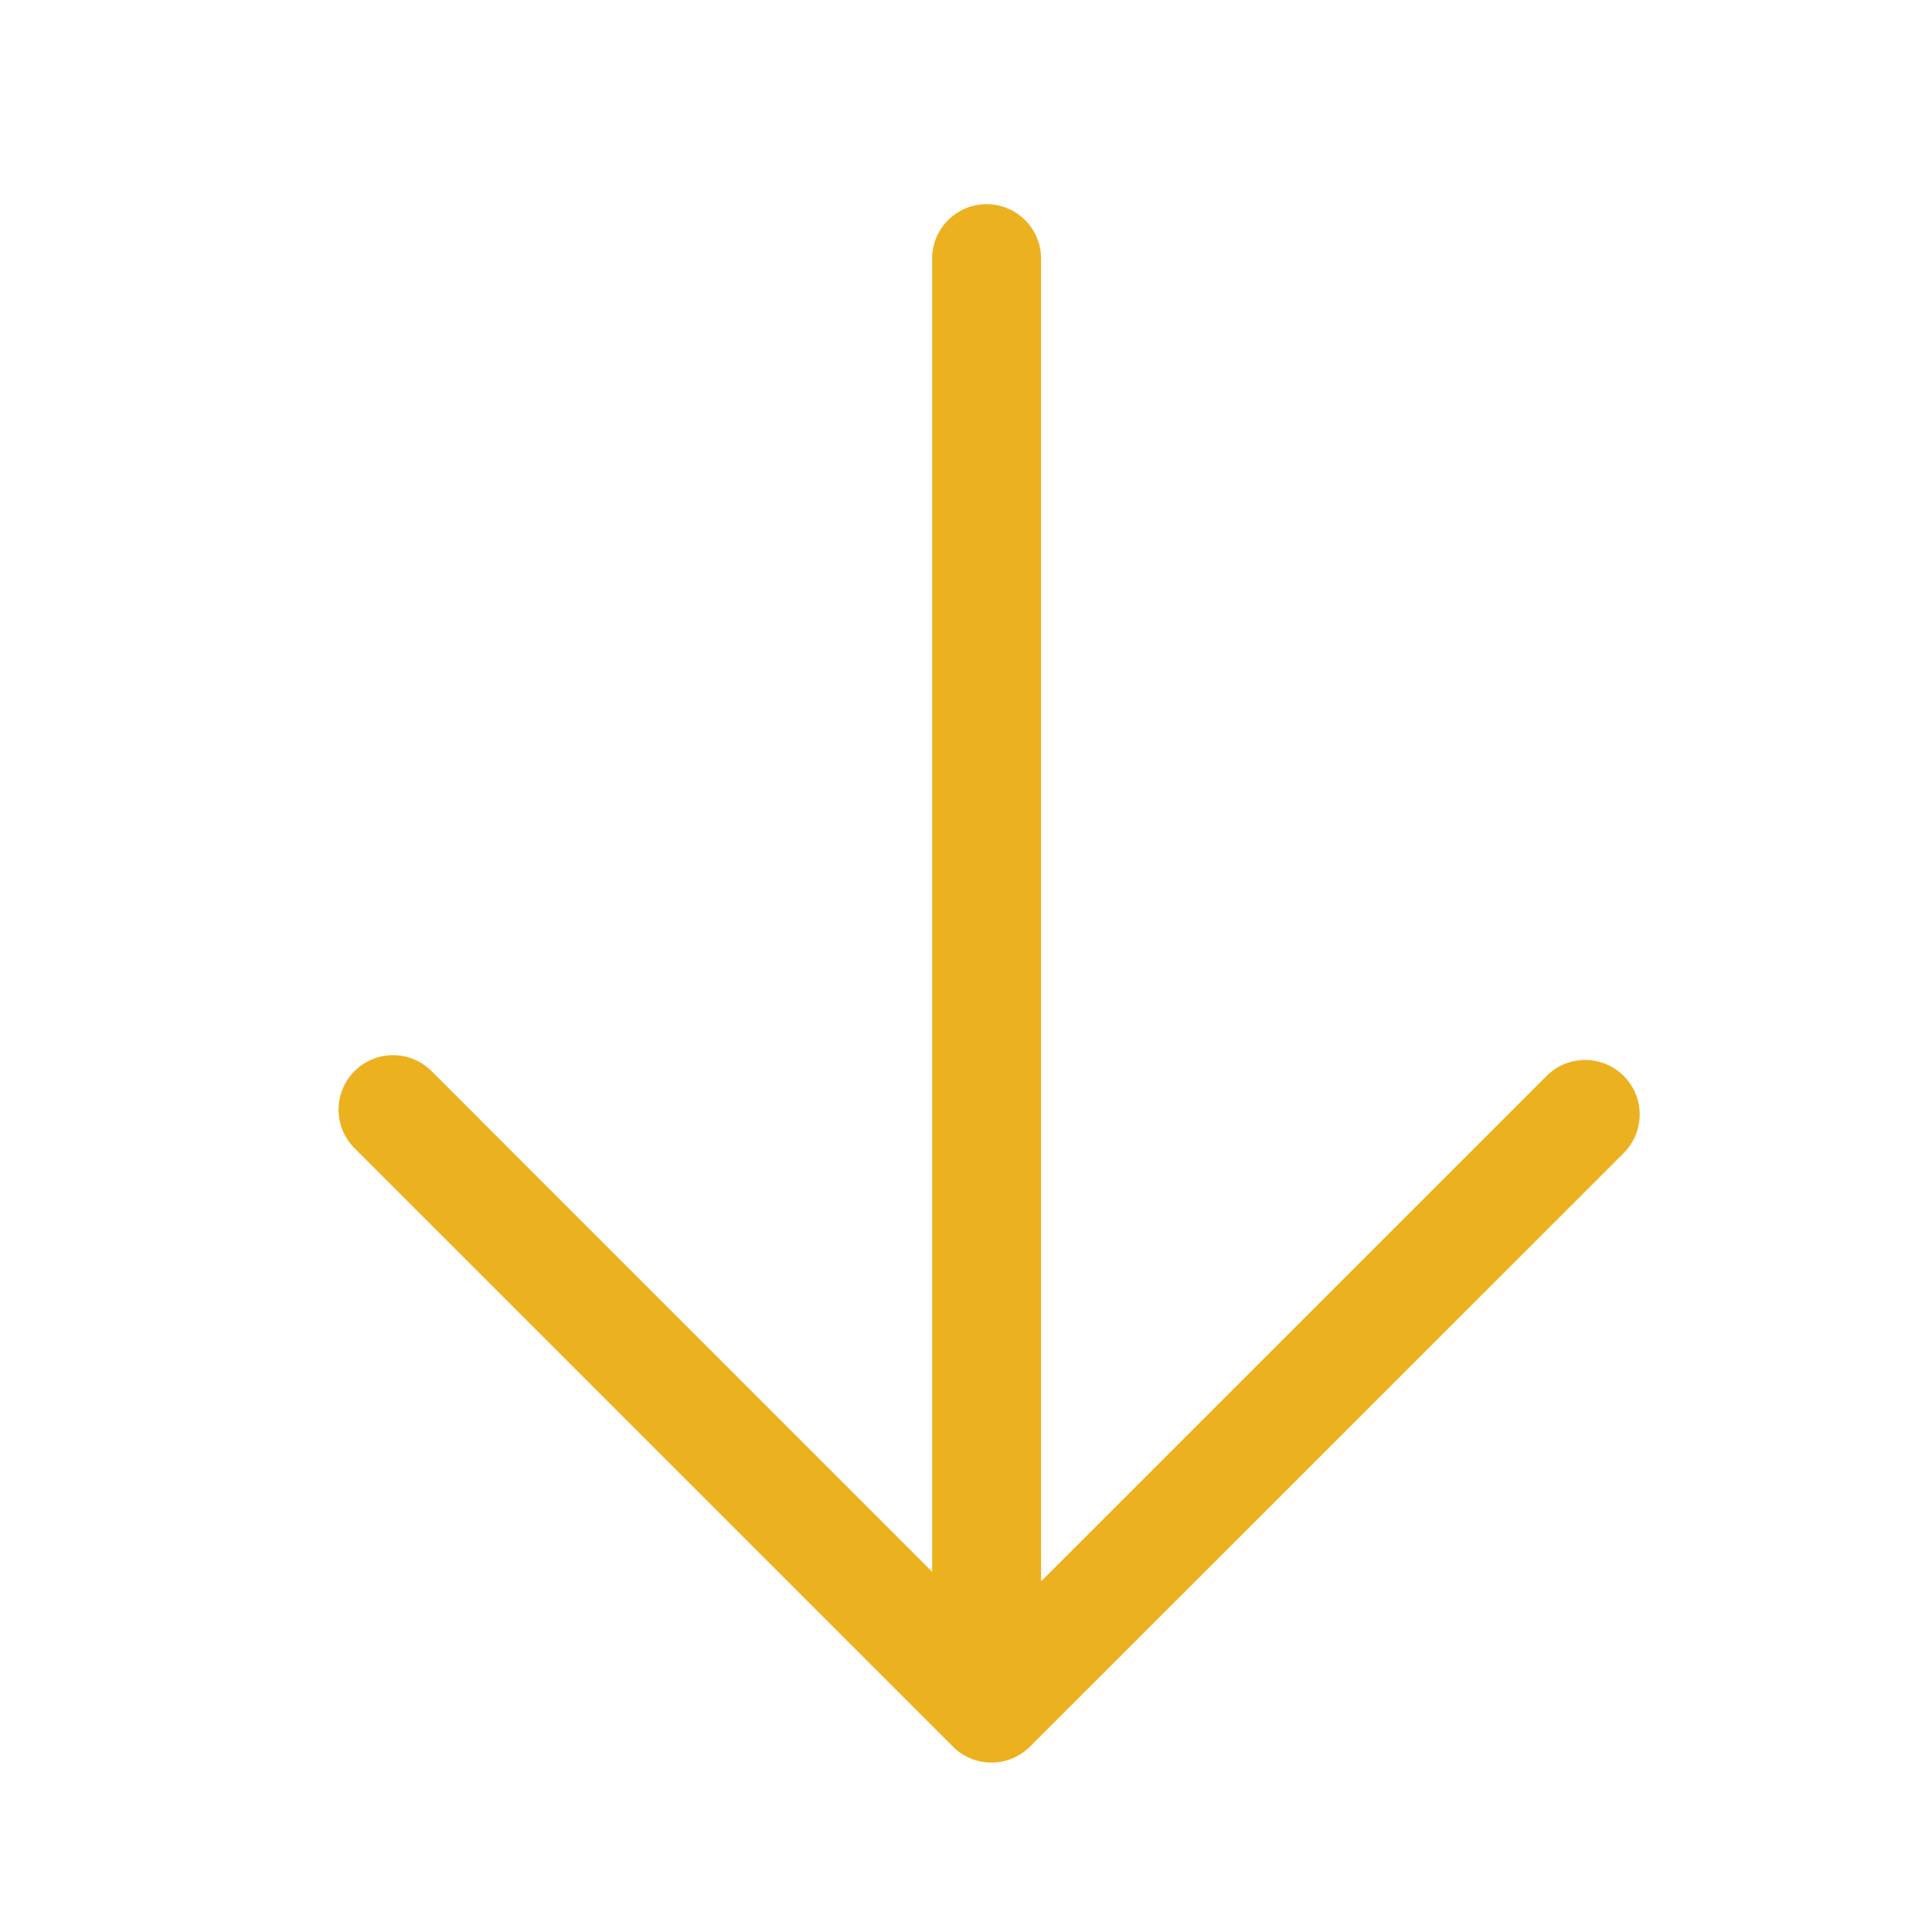 <svg xmlns="http://www.w3.org/2000/svg" xmlns:xlink="http://www.w3.org/1999/xlink" width="48.5" height="48.5" viewBox="0 0 48.5 48.5">
  <defs>
    <clipPath id="clip-path">
      <rect id="Retângulo_18318" data-name="Retângulo 18318" width="39.12" height="32.66" fill="#ecb11f"/>
    </clipPath>
  </defs>
  <g id="Seta-bai_sec" transform="translate(0.25 48.251) rotate(-90)">
    <rect id="Retângulo_18321" data-name="Retângulo 18321" width="48" height="48" transform="translate(0.001)" fill="none" stroke="#bdbdbd" stroke-width="0.5" opacity="0"/>
    <g id="Grupo_26209" data-name="Grupo 26209" transform="translate(4.005 8.25)">
      <g id="Grupo_26203" data-name="Grupo 26203" clip-path="url(#clip-path)">
        <path id="Caminho_26947" data-name="Caminho 26947" d="M.4,15.423,15.423.4a1.367,1.367,0,1,1,1.934,1.934L4.788,14.9H37.753a1.367,1.367,0,0,1,0,2.735H4.549L17.237,30.326A1.367,1.367,0,1,1,15.3,32.26L.4,17.356a1.367,1.367,0,0,1,0-1.934" transform="translate(0 0)" fill="#ecb11f"/>
      </g>
    </g>
  </g>
</svg>
